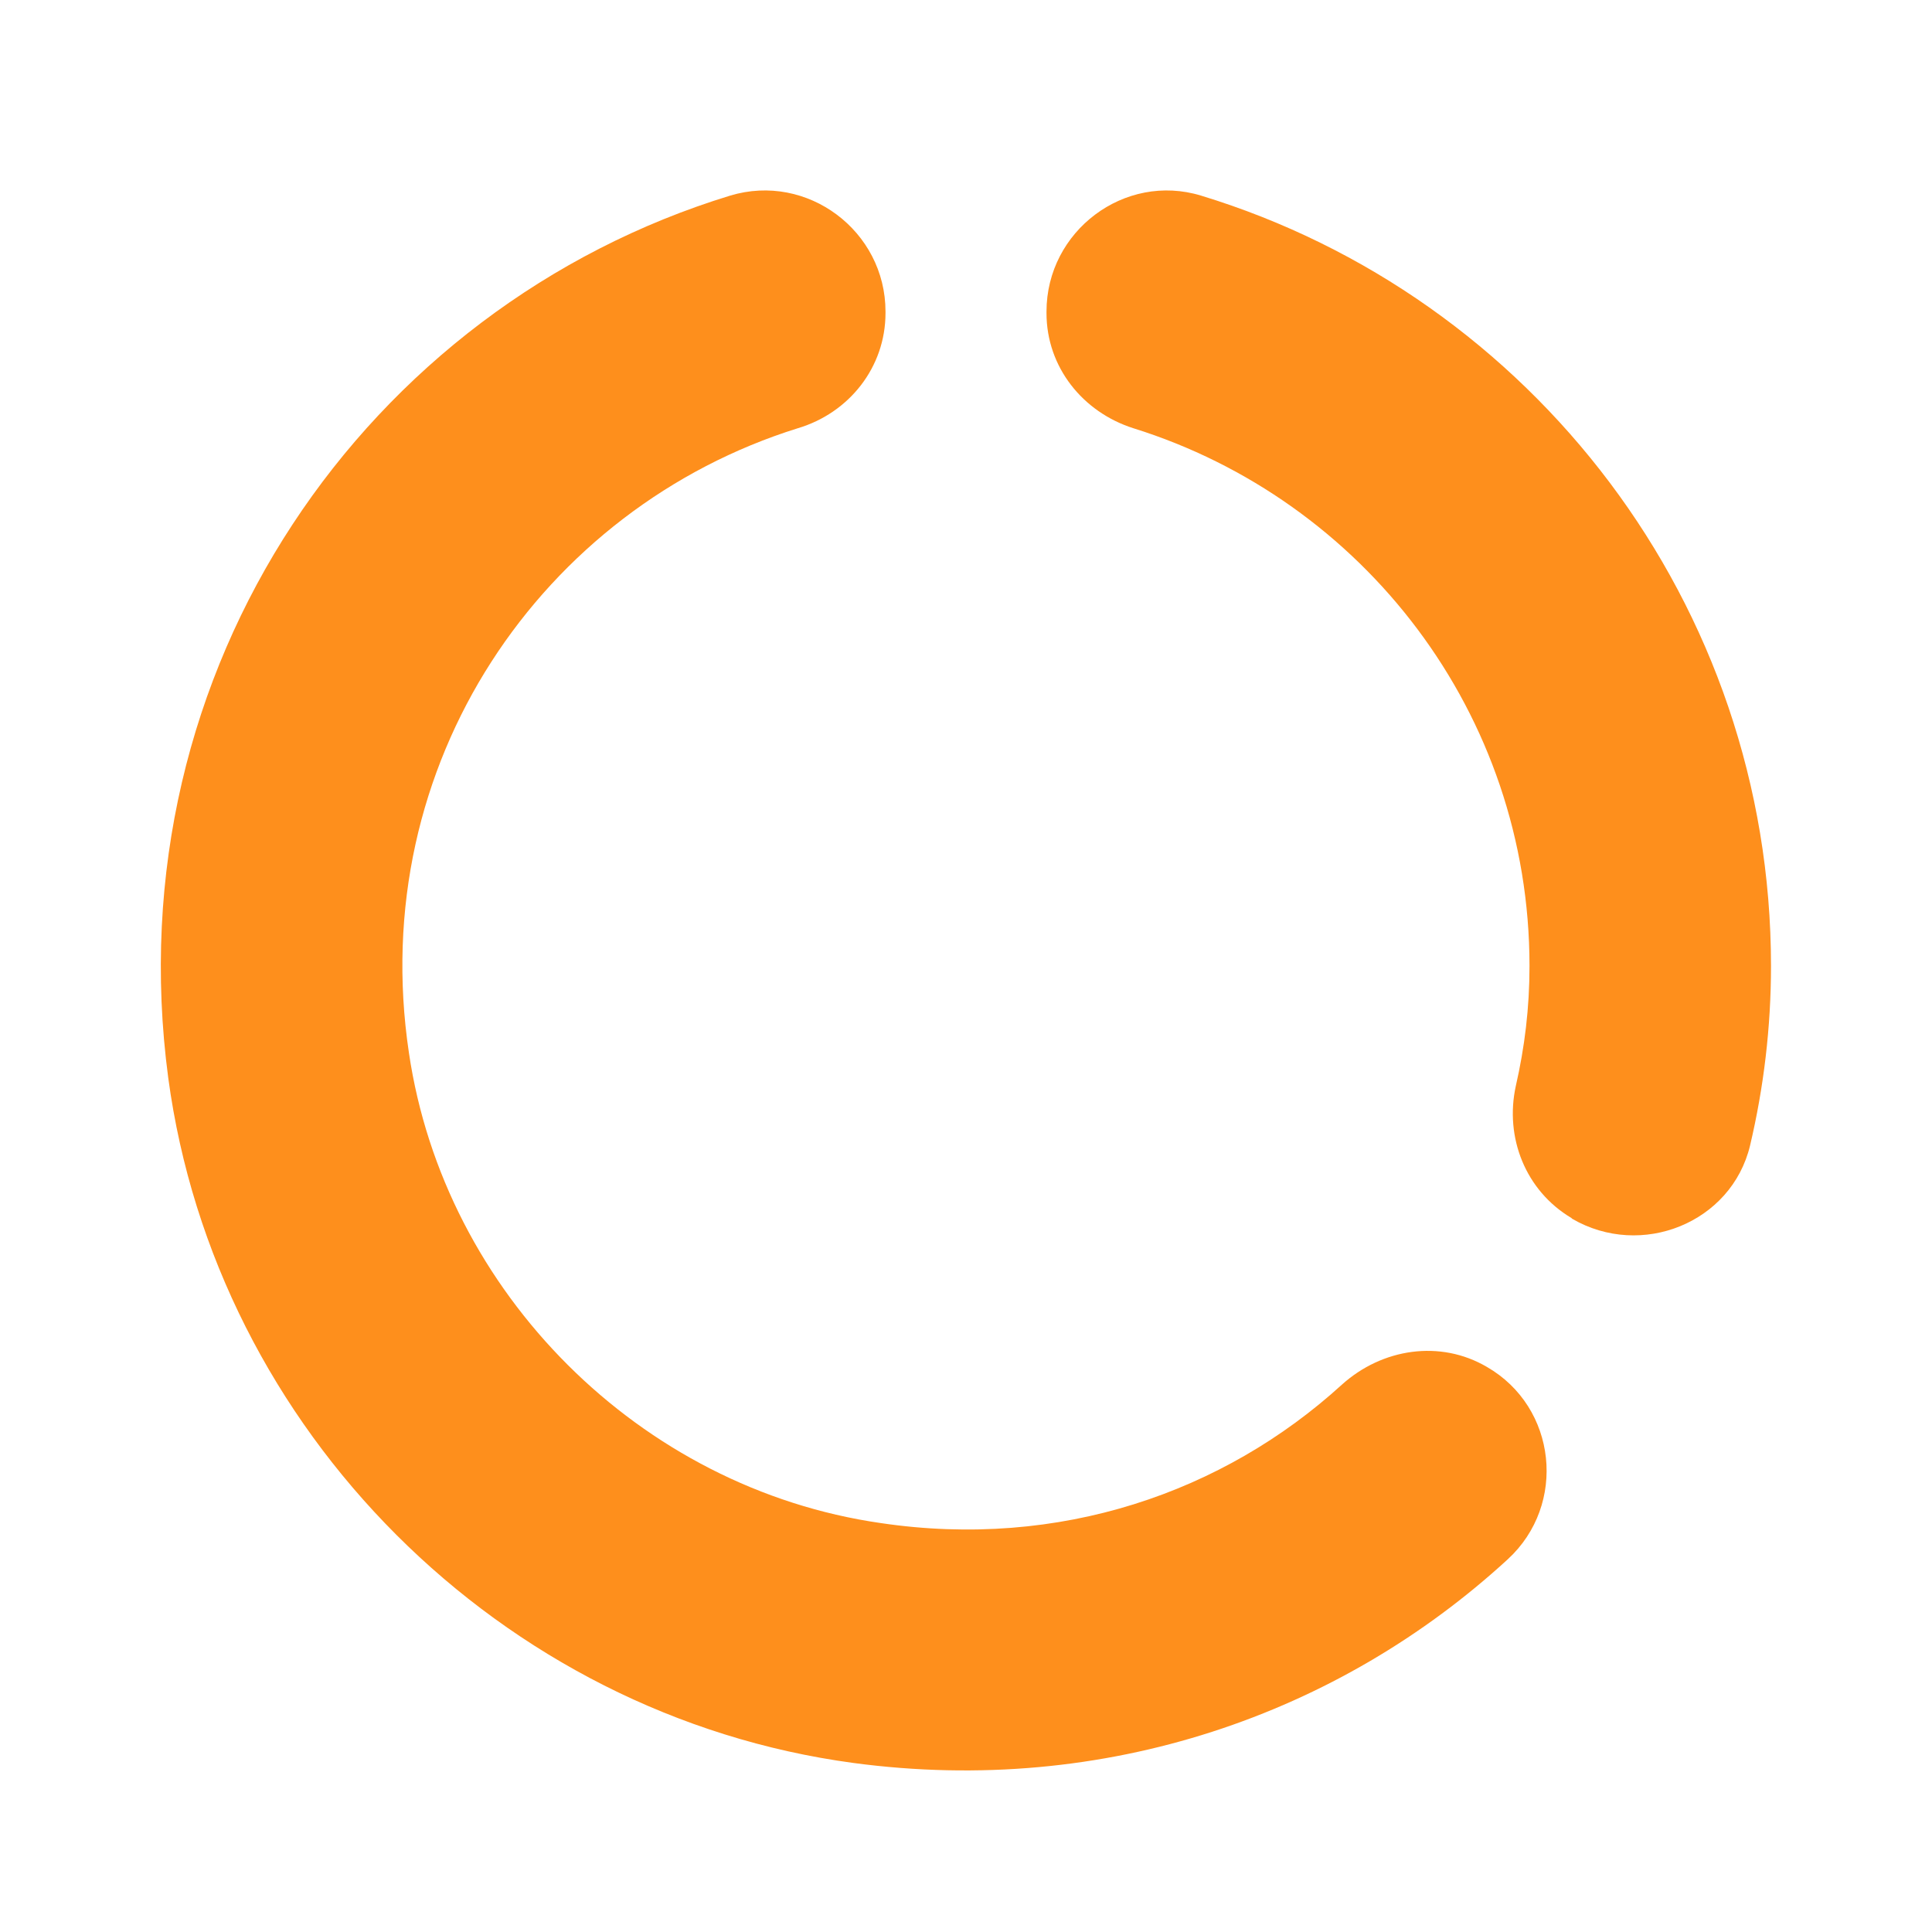 <svg width="474" height="474" viewBox="0 0 474 474" fill="none" xmlns="http://www.w3.org/2000/svg">
<g clip-path="url(#clip0_282_7992)">
<path d="M256.75 76.433V76.828C256.75 90.06 265.638 101.12 278.08 105.07C334.368 122.648 375.25 174.985 375.25 237C375.25 247.27 374.065 256.948 371.893 266.428C369.128 279.068 374.263 292.103 385.52 298.818L385.718 299.015C402.703 308.89 424.823 300.003 429.365 281.043C432.723 266.823 434.5 252.01 434.5 237C434.5 148.125 375.645 72.68 294.67 47.993C275.908 42.265 256.75 56.683 256.75 76.433V76.433ZM216.065 373.67C157.013 365.178 109.02 317.185 100.33 258.33C89.665 187.23 133.115 124.623 195.723 105.07C208.363 101.318 217.25 90.06 217.25 76.828V76.433C217.25 56.683 198.093 42.265 179.133 47.993C90.06 75.248 27.848 163.728 41.278 264.453C52.93 350.958 122.845 420.873 209.35 432.525C271.365 440.82 328.64 420.478 369.918 382.558C384.533 369.128 381.965 345.23 364.783 335.355C353.328 328.64 339.108 330.813 329.233 339.7C300.2 366.165 259.91 380.188 216.065 373.67V373.67Z" fill="#FE8F1C"/>
</g>
<defs>
<clipPath id="clip0_282_7992">
<rect width="474" height="474" fill="white"/>
</clipPath>
</defs>
</svg>
